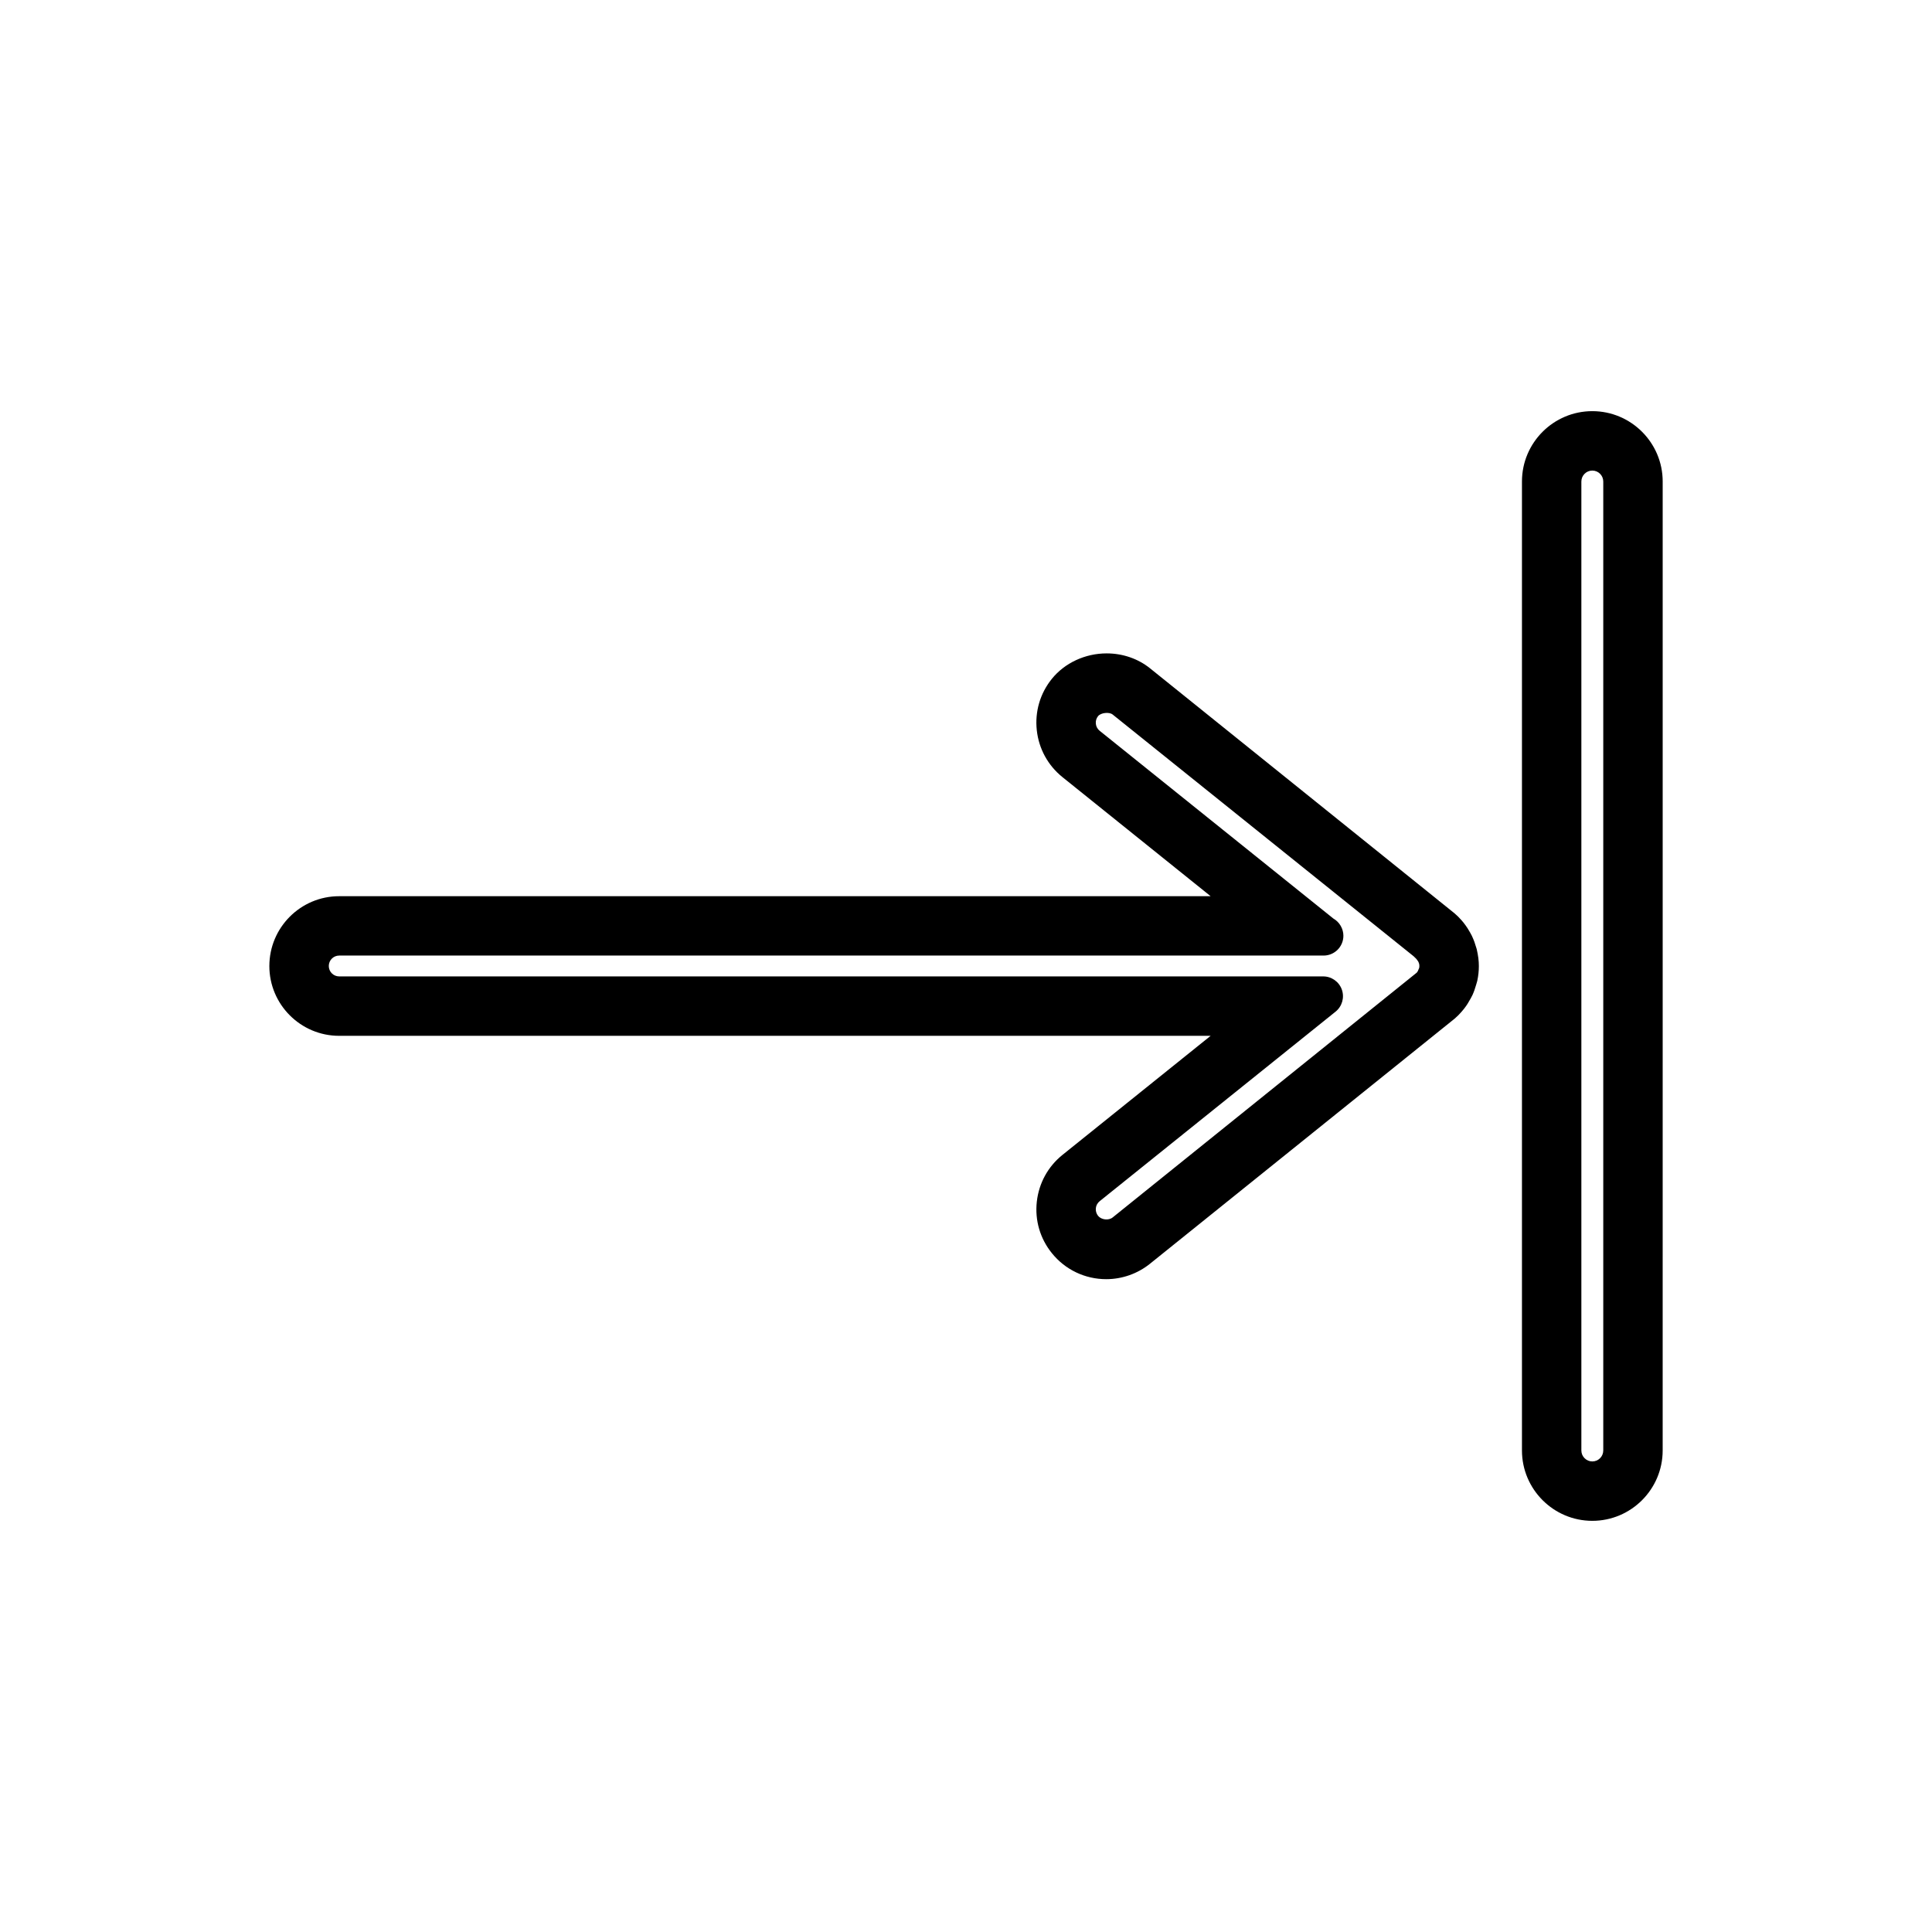 <?xml version="1.0" encoding="UTF-8"?>
<!-- The Best Svg Icon site in the world: iconSvg.co, Visit us! https://iconsvg.co -->
<svg fill="#000000" width="800px" height="800px" version="1.1" viewBox="144 144 512 512" xmlns="http://www.w3.org/2000/svg">
 <g>
  <path d="m215.38 400c0 10.203 8.297 18.504 18.5 18.504h230.95l-39.266 31.555c-3.848 3.098-6.262 7.512-6.801 12.422-0.539 4.922 0.871 9.746 3.973 13.594 3.527 4.394 8.789 6.918 14.426 6.918 4.199 0 8.312-1.449 11.586-4.082l80.762-64.969c0.668-0.566 1.266-1.18 1.746-1.738 0.484-0.547 0.93-1.113 0.914-1.113 0.516-0.668 0.973-1.387 1.59-2.516l0.477-0.918c0.367-0.805 0.656-1.648 0.973-2.734l0.285-0.996c0.285-1.332 0.418-2.613 0.418-3.914 0-1.363-0.156-2.676-0.566-4.481l-0.168-0.535c-0.258-0.902-0.547-1.777-1.113-2.984l-0.488-0.914c-0.438-0.781-0.934-1.562-1.188-1.875-0.336-0.484-0.707-0.938-1.105-1.387-0.562-0.637-1.145-1.227-1.801-1.785l-80.734-64.961c-3.16-2.539-7.231-3.938-11.473-3.938-5.699 0-11.133 2.531-14.543 6.769-3.102 3.852-4.508 8.68-3.973 13.598 0.539 4.914 2.953 9.32 6.801 12.422l39.266 31.555-230.94 0.004c-10.207-0.008-18.504 8.297-18.504 18.5zm281.98-12.574-61.938-49.758c-0.57-0.461-0.938-1.117-1.012-1.848-0.082-0.75 0.121-1.453 0.586-2.031 0.73-0.914 2.953-1.172 3.871-0.43l79.758 64.059 0.613 0.594c0.105 0.102 0.227 0.25 0.516 0.668 0.066 0.121 0.137 0.234 0.164 0.277l0.164 0.461c0.047 0.211 0.066 0.395 0.066 0.582 0 0.168-0.02 0.367-0.059 0.535l-0.367 0.852c-0.059 0.102-0.121 0.195-0.258 0.367l-80.598 64.883c-1.066 0.867-3.019 0.629-3.863-0.426-0.461-0.578-0.672-1.301-0.594-2.035 0.078-0.73 0.441-1.387 1.02-1.852l62.516-50.23c1.727-1.391 2.398-3.738 1.66-5.832-0.738-2.098-2.731-3.504-4.949-3.504h-260.77c-1.523 0-2.754-1.238-2.754-2.762 0-1.523 1.234-2.762 2.754-2.762h260.88c2.898 0 5.246-2.356 5.246-5.246-0.004-1.883-1.035-3.637-2.648-4.562z"/>
  <path d="m565.98 252.96c-10.281 0-18.645 8.367-18.645 18.645v256.78c0 10.281 8.367 18.652 18.645 18.652 10.281 0 18.645-8.367 18.645-18.652l0.004-256.78c0-10.281-8.367-18.645-18.648-18.645zm2.902 275.43c0 1.602-1.301 2.906-2.902 2.906-1.602 0-2.902-1.309-2.902-2.906v-256.78c0-1.602 1.301-2.902 2.902-2.902 1.602 0 2.902 1.301 2.902 2.902z"/>
 </g>
</svg>